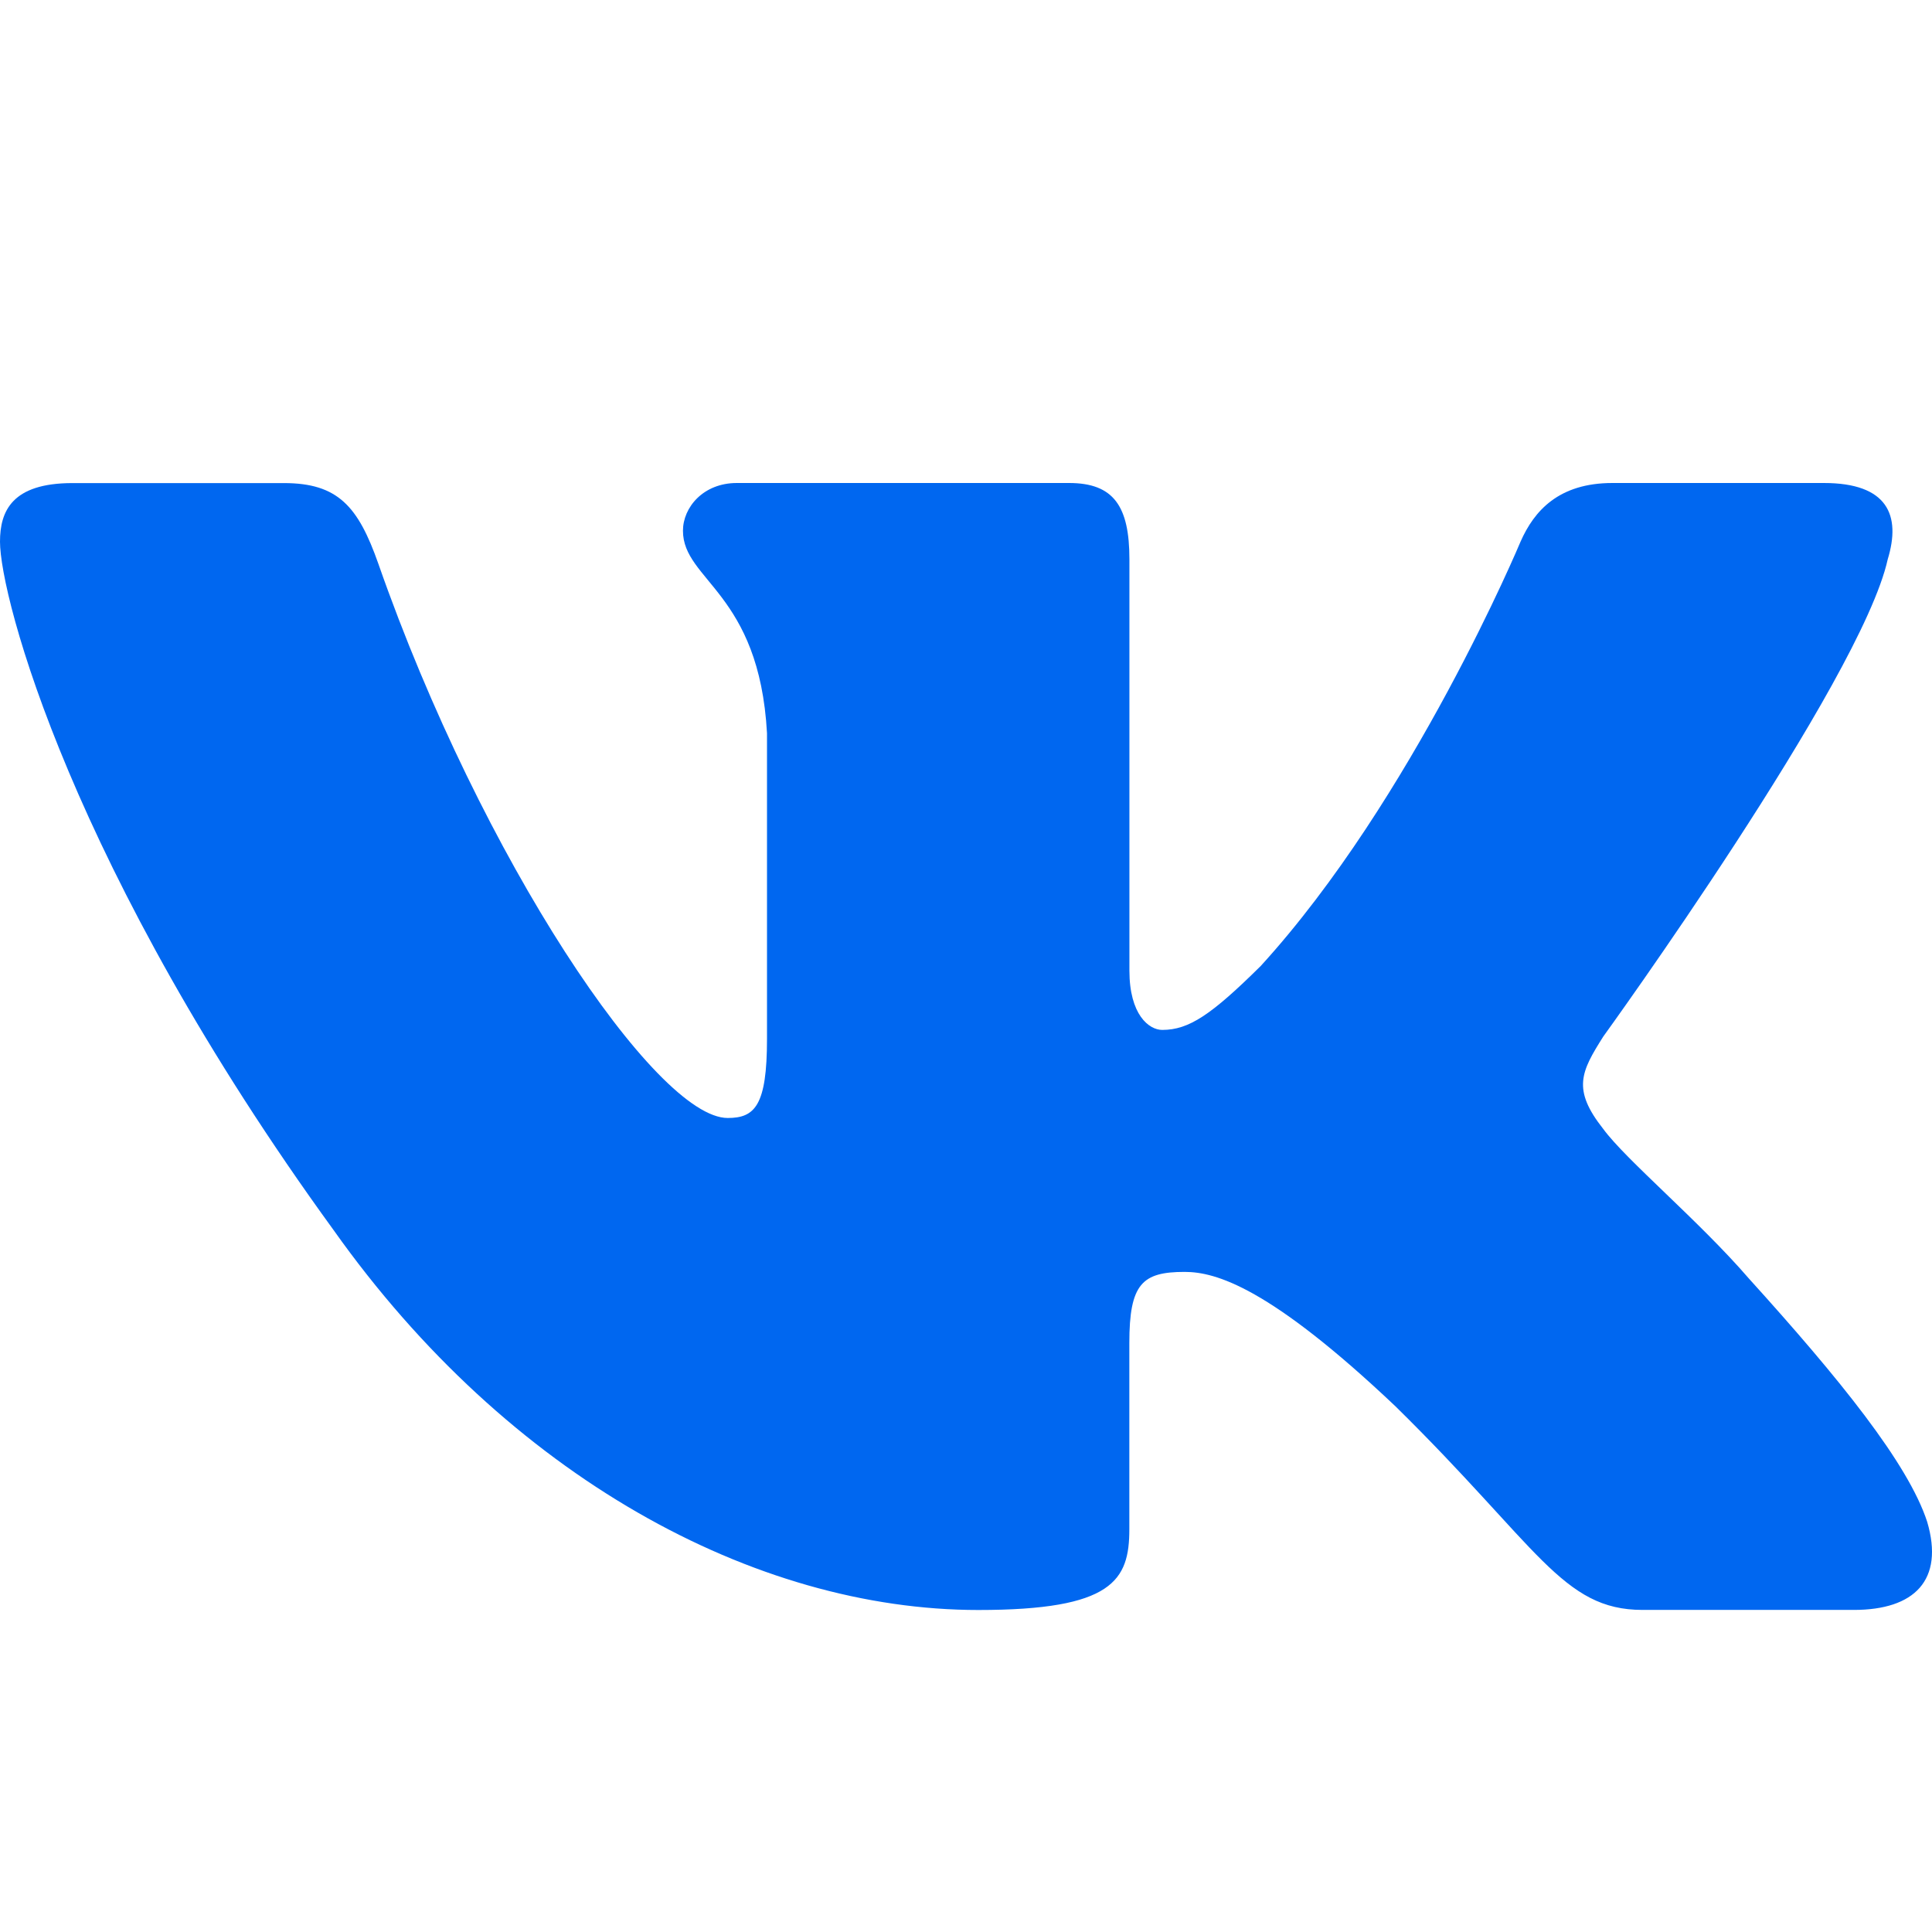 <?xml version="1.0" encoding="UTF-8"?> <svg xmlns="http://www.w3.org/2000/svg" width="24" height="24" viewBox="0 0 24 24" fill="none"> <path d="M23.45 6.948C23.617 6.401 23.45 6 22.657 6H20.03C19.362 6 19.057 6.347 18.889 6.728C18.889 6.728 17.553 9.926 15.661 12C15.05 12.604 14.771 12.794 14.438 12.794C14.272 12.794 14.03 12.604 14.03 12.057V6.948C14.03 6.292 13.837 6 13.28 6H9.153C8.736 6 8.484 6.303 8.484 6.593C8.484 7.214 9.431 7.357 9.528 9.108V12.905C9.528 13.736 9.376 13.888 9.04 13.888C8.15 13.888 5.985 10.678 4.7 7.003C4.449 6.289 4.197 6.001 3.526 6.001H0.901C0.15 6.001 0 6.348 0 6.729C0 7.414 0.89 10.802 4.145 15.282C6.315 18.341 9.371 20 12.154 20C13.823 20 14.029 19.632 14.029 18.997V16.684C14.029 15.948 14.188 15.8 14.716 15.8C15.104 15.8 15.773 15.992 17.331 17.466C19.11 19.214 19.405 19.999 20.405 19.999H23.03C23.78 19.999 24.155 19.631 23.94 18.904C23.704 18.18 22.853 17.128 21.725 15.882C21.112 15.171 20.196 14.407 19.916 14.024C19.527 13.532 19.64 13.314 19.916 12.877C19.916 12.877 23.117 8.453 23.45 6.948Z" fill="#0067F0"></path> </svg> 